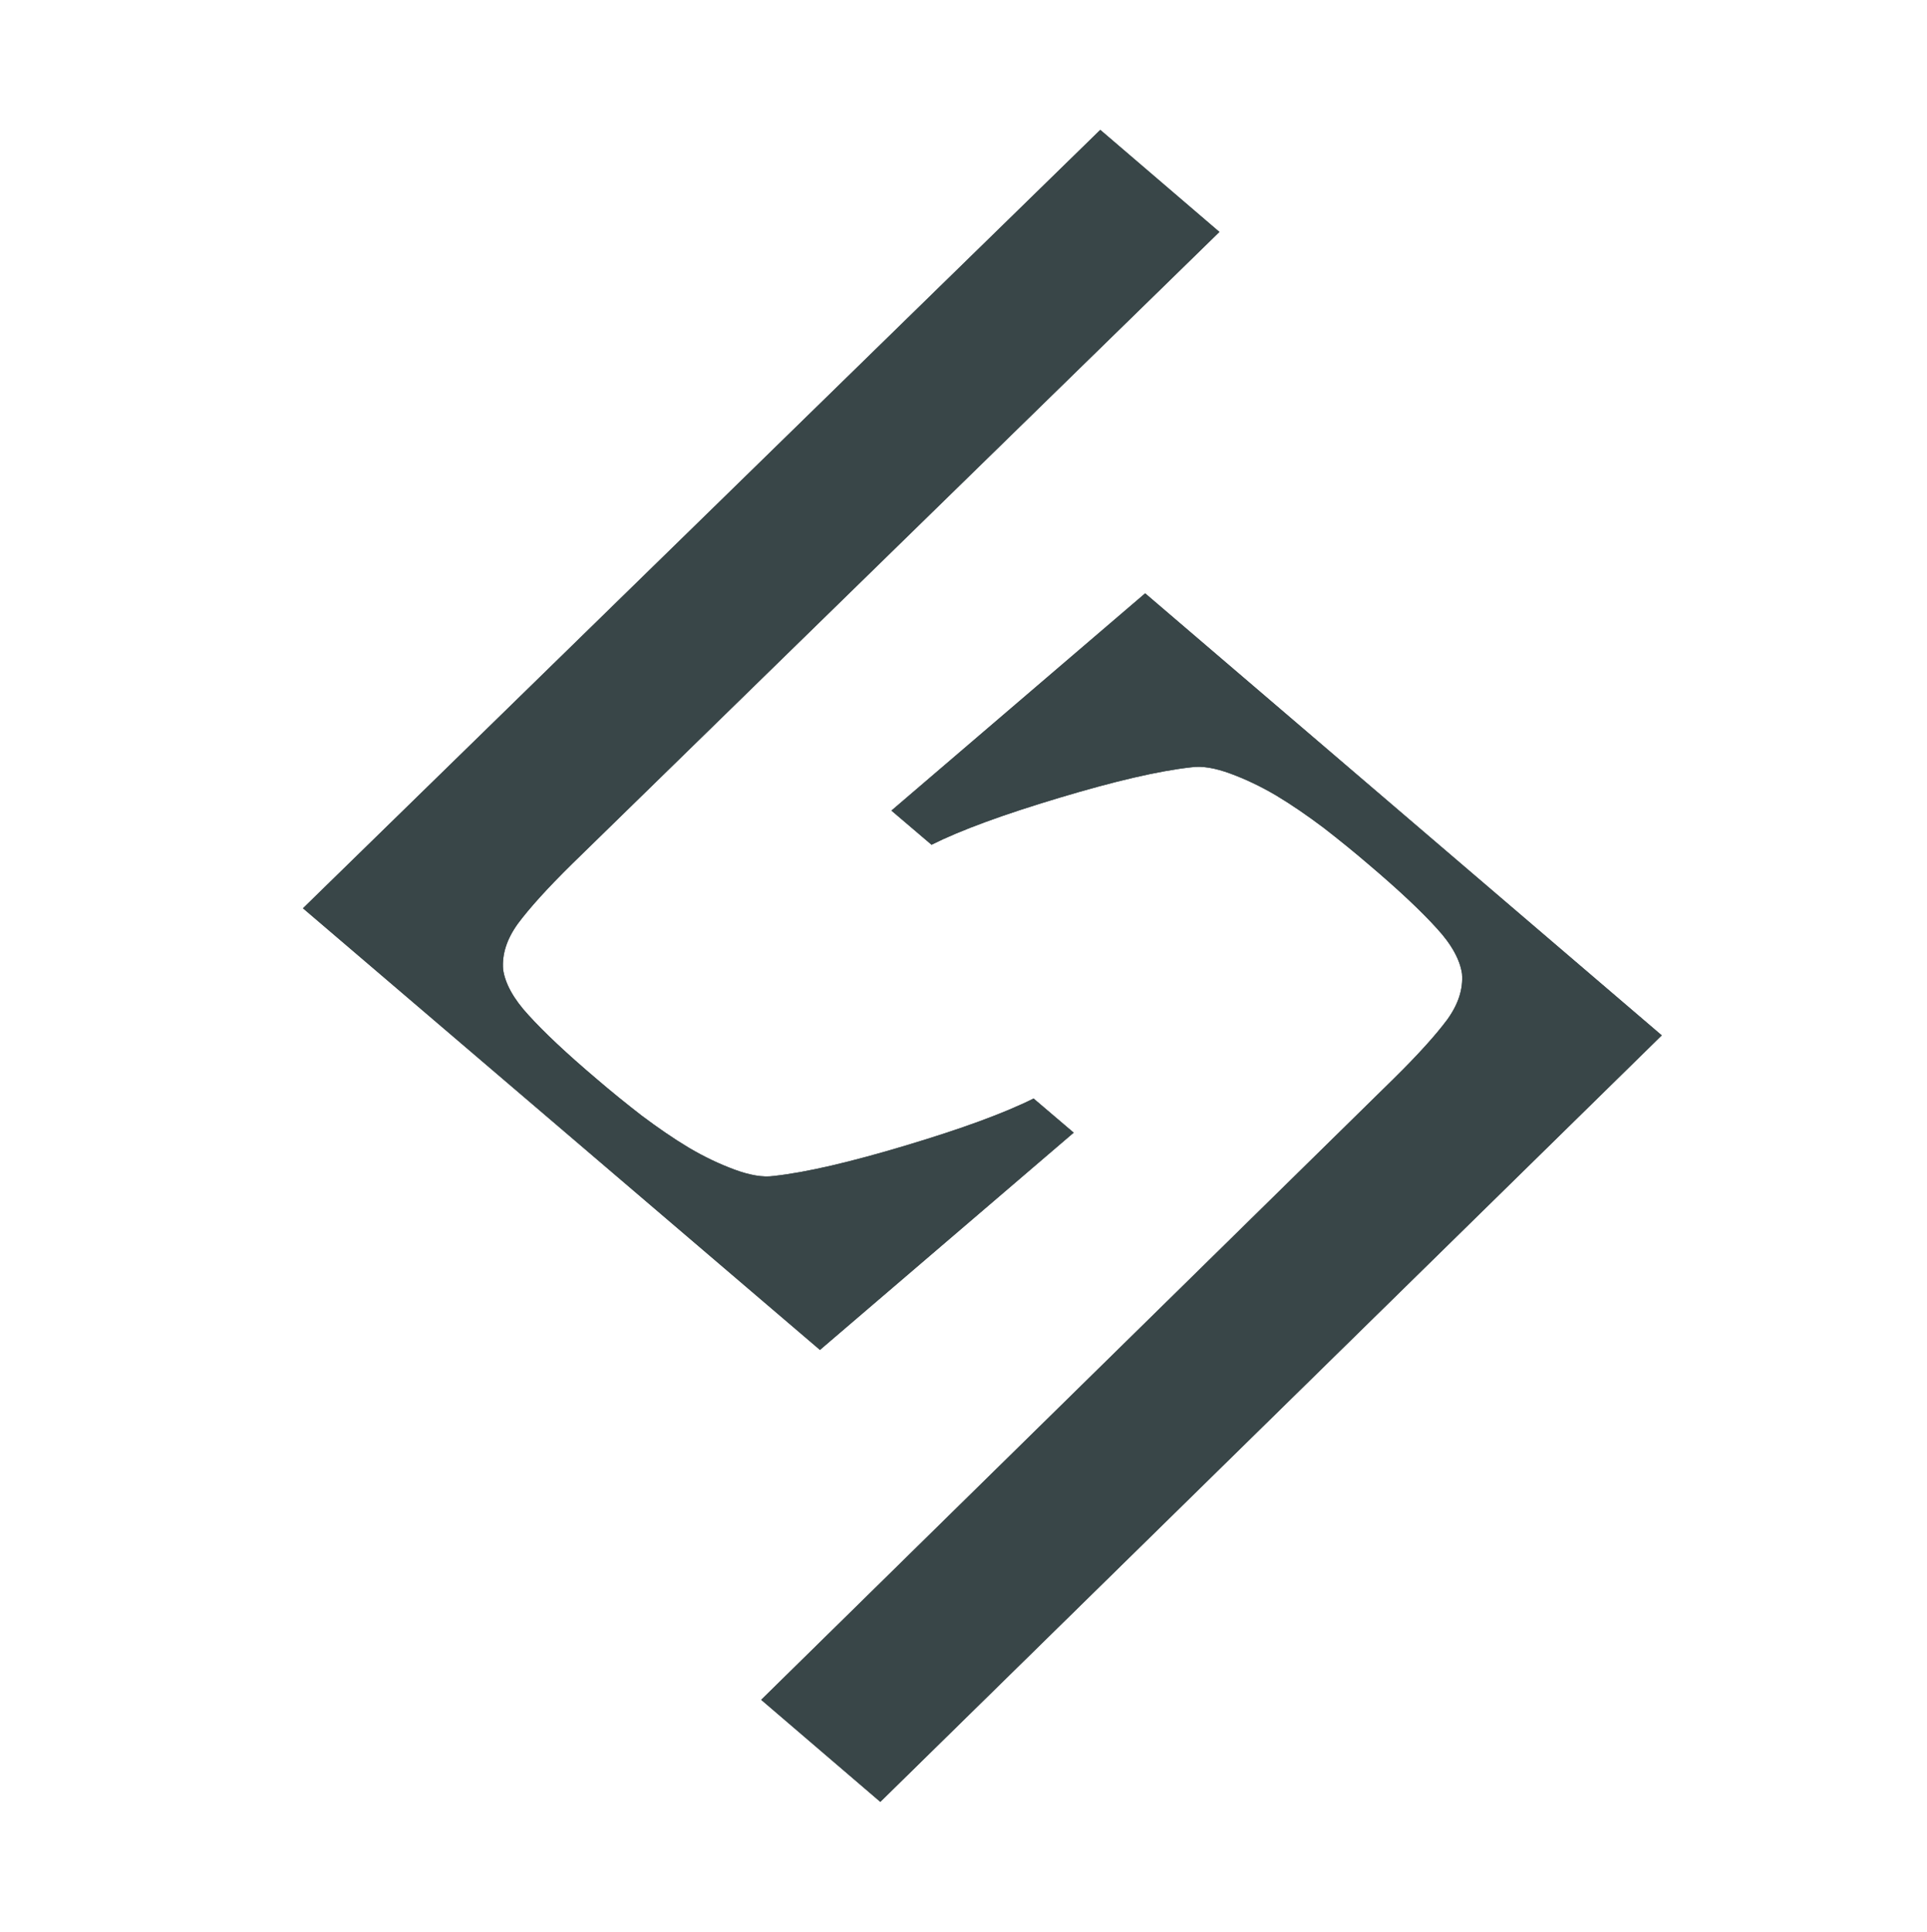 <?xml version="1.0" encoding="utf-8"?>
<!-- Generator: Adobe Illustrator 18.0.0, SVG Export Plug-In . SVG Version: 6.00 Build 0)  -->
<!DOCTYPE svg PUBLIC "-//W3C//DTD SVG 1.1//EN" "http://www.w3.org/Graphics/SVG/1.1/DTD/svg11.dtd">
<svg version="1.1" id="Layer_1" xmlns="http://www.w3.org/2000/svg" xmlns:xlink="http://www.w3.org/1999/xlink" x="0px" y="0px"
	 viewBox="0 0 485.3 486.4" enable-background="new 0 0 485.3 486.4" xml:space="preserve">

<filter id="blur">
	<feGaussianBlur in="SourceGraphic" stdDeviation="10" />
</filter>

<g>
	<g>
		<path fill="#394648" d="M76.3,228.7l200.8-196l0,0l30,25.7l0,0L144,217.6c-6.2,6.1-10.7,11.1-13.6,15c-2.8,3.9-4,7.7-3.7,11.5
			c0.5,3.5,2.6,7.4,6.4,11.5c3.8,4.2,9.5,9.6,17.3,16.2c3.5,3,7.2,6,11.2,9.1c4,3,7.9,5.7,11.9,8.1c3.9,2.3,7.7,4.1,11.5,5.5
			c3.8,1.4,7.1,2,9.9,1.6c8.2-0.9,19.3-3.5,33.3-7.7c14-4.2,24.7-8.1,32.1-11.8l10.1,8.6l-63.9,54.7"/>
	</g>
	<g>
		<path fill="#394648" d="M418.5,260.7L221.7,453.7l0,0l-30-25.7l0,0l159.2-156.3c6.2-6.1,10.7-11.1,13.6-15c2.8-3.9,4-7.7,3.7-11.5
			c-0.5-3.5-2.6-7.4-6.4-11.5c-3.8-4.2-9.5-9.6-17.3-16.2c-3.5-3-7.2-6-11.2-9.1c-4-3-7.9-5.7-11.9-8.1c-3.9-2.3-7.7-4.1-11.5-5.5
			c-3.8-1.4-7.1-2-9.9-1.6c-8.2,0.9-19.3,3.5-33.3,7.7c-14,4.2-24.7,8.1-32.1,11.8l-10.1-8.6l63.9-54.7"/>
	</g>
</g>

<g filter="url('#blur')">
	<g>
		<path fill="#394648" d="M76.3,228.7l200.8-196l0,0l30,25.7l0,0L144,217.6c-6.2,6.1-10.7,11.1-13.6,15c-2.8,3.9-4,7.7-3.7,11.5
			c0.5,3.5,2.6,7.4,6.4,11.5c3.8,4.2,9.5,9.6,17.3,16.2c3.5,3,7.2,6,11.2,9.1c4,3,7.9,5.7,11.9,8.1c3.9,2.3,7.7,4.1,11.5,5.5
			c3.8,1.4,7.1,2,9.9,1.6c8.2-0.9,19.3-3.5,33.3-7.7c14-4.2,24.7-8.1,32.1-11.8l10.1,8.6l-63.9,54.7"/>
	</g>
	<g>
		<path fill="#394648" d="M418.5,260.7L221.7,453.7l0,0l-30-25.7l0,0l159.2-156.3c6.2-6.1,10.7-11.1,13.6-15c2.8-3.9,4-7.7,3.7-11.5
			c-0.5-3.5-2.6-7.4-6.4-11.5c-3.8-4.2-9.5-9.6-17.3-16.2c-3.5-3-7.2-6-11.2-9.1c-4-3-7.9-5.7-11.9-8.1c-3.9-2.3-7.7-4.1-11.5-5.5
			c-3.8-1.4-7.1-2-9.9-1.6c-8.2,0.9-19.3,3.5-33.3,7.7c-14,4.2-24.7,8.1-32.1,11.8l-10.1-8.6l63.9-54.7"/>
	</g>
</g>
</svg>
